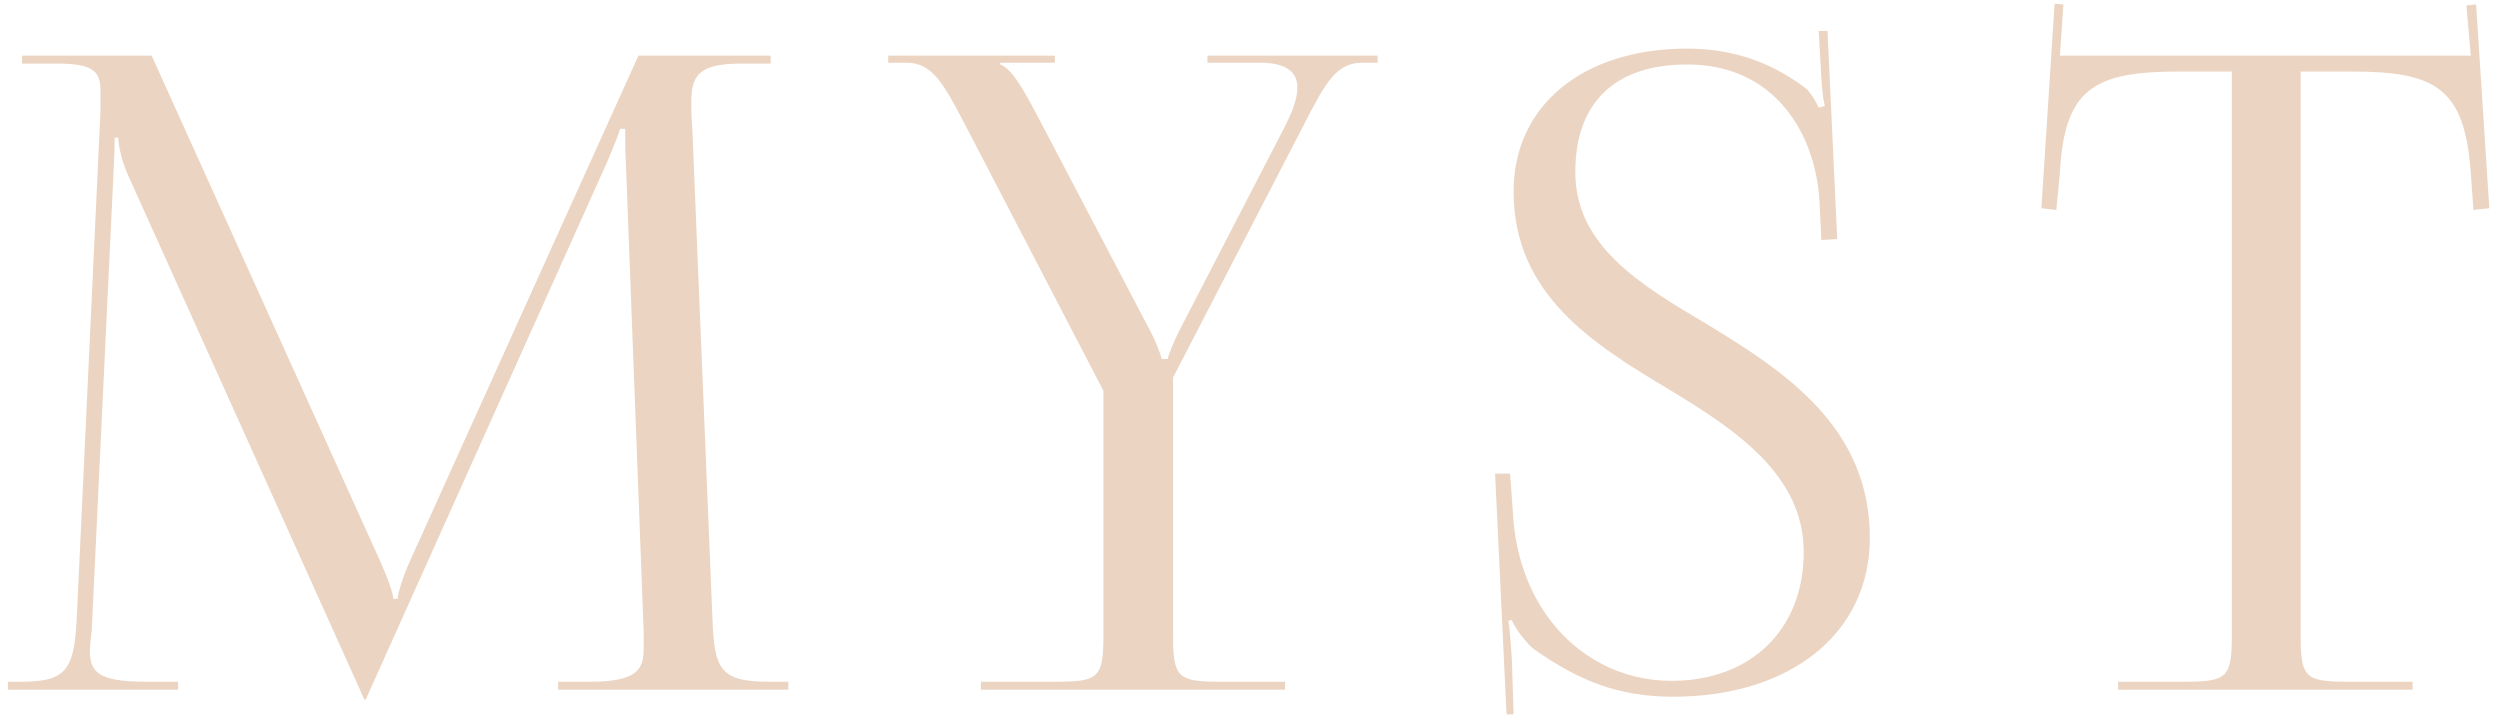 <?xml version="1.0" encoding="UTF-8"?> <svg xmlns="http://www.w3.org/2000/svg" width="174" height="50" viewBox="0 0 174 50" fill="none"> <path d="M0.552 48V47.448H1.534C4.664 47.448 5.155 46.527 5.339 43.09L6.996 7.679C6.996 7.249 6.996 6.82 6.996 6.39C6.996 5.04 6.628 4.426 3.989 4.426H1.534V3.874H10.556L26.451 39.04C27.003 40.267 27.372 41.31 27.372 41.679H27.678C27.678 41.31 28.108 39.96 28.538 39.04L44.433 3.874H53.639V4.426H51.552C48.545 4.426 48.115 5.347 48.115 7.127C48.115 7.618 48.115 8.17 48.177 8.784L49.588 43.09C49.711 46.589 50.141 47.448 53.516 47.448H54.866V48H38.848V47.448H41.057C44.371 47.448 44.801 46.589 44.801 45.115C44.801 44.809 44.801 44.441 44.801 44.011L43.574 11.668C43.512 10.563 43.512 9.643 43.512 8.968H43.144C43.144 9.152 42.715 10.195 42.162 11.484L25.653 48.245L25.469 48.675H25.346L25.162 48.245L8.899 12.159C8.347 10.932 8.224 9.766 8.224 9.581H7.978C7.978 10.134 7.978 10.563 7.917 11.668L6.383 43.888C6.321 44.441 6.26 44.931 6.26 45.3C6.26 46.773 6.812 47.448 10.188 47.448H12.397V48H0.552ZM68.266 48V47.448H73.544C76.49 47.448 76.797 47.141 76.797 44.195V27.195L67.161 8.661C65.689 5.838 64.891 4.365 63.111 4.365H61.822V3.874H73.421V4.365H69.616V4.488C70.414 4.795 71.151 6.083 72.132 7.924L80.049 23.022C80.356 23.574 80.786 24.617 80.847 24.986H81.277C81.338 24.617 81.768 23.636 82.075 23.022L89.439 8.784C89.93 7.802 90.299 6.881 90.299 6.083C90.299 5.101 89.623 4.365 87.721 4.365H84.039V3.874H95.883V4.365H94.84C93.06 4.365 92.324 5.592 90.728 8.722L81.645 26.274V44.195C81.645 47.141 81.952 47.448 84.898 47.448H89.439V48H68.266ZM104.058 32.964H105.101L105.285 35.48C105.592 42.722 110.502 47.386 116.332 47.386C121.855 47.386 125.538 43.827 125.538 38.426C125.538 33.148 120.996 30.018 116.209 27.134C110.87 23.942 105.346 20.506 105.346 13.325C105.346 7.372 110.133 3.383 117.437 3.383C121.119 3.383 123.697 4.672 125.599 6.083C126.029 6.39 126.52 7.311 126.581 7.495L127.011 7.372C126.888 6.943 126.826 6.267 126.765 5.408L126.581 2.156H127.195L127.87 16.639L126.765 16.701L126.642 14.123C126.397 9.275 123.512 4.488 117.437 4.488C112.404 4.488 109.642 7.127 109.642 11.975C109.642 17.069 114.061 19.769 118.848 22.592C124.31 25.906 130.141 29.773 130.141 37.444C130.141 44.072 124.617 48.491 116.455 48.491C112.65 48.491 109.888 47.386 106.758 45.177C106.328 44.87 105.408 43.704 105.224 43.152L104.978 43.213C105.101 43.827 105.162 45.115 105.224 45.852L105.346 49.718H104.855L104.058 32.964ZM147.419 48V47.448H152.083C155.029 47.448 155.336 47.141 155.336 44.195V4.979H151.654C145.762 4.979 143.675 6.145 143.368 12.036L143.123 14.614L142.08 14.491L143 0.253L143.614 0.314L143.368 3.874H171.968L171.661 0.376L172.336 0.314L173.256 14.491L172.152 14.614L171.968 12.036C171.538 6.145 169.574 4.979 163.682 4.979H160.123V44.195C160.123 47.141 160.43 47.448 163.376 47.448H167.917V48H147.419Z" fill="#EBD4C2"></path> </svg> 